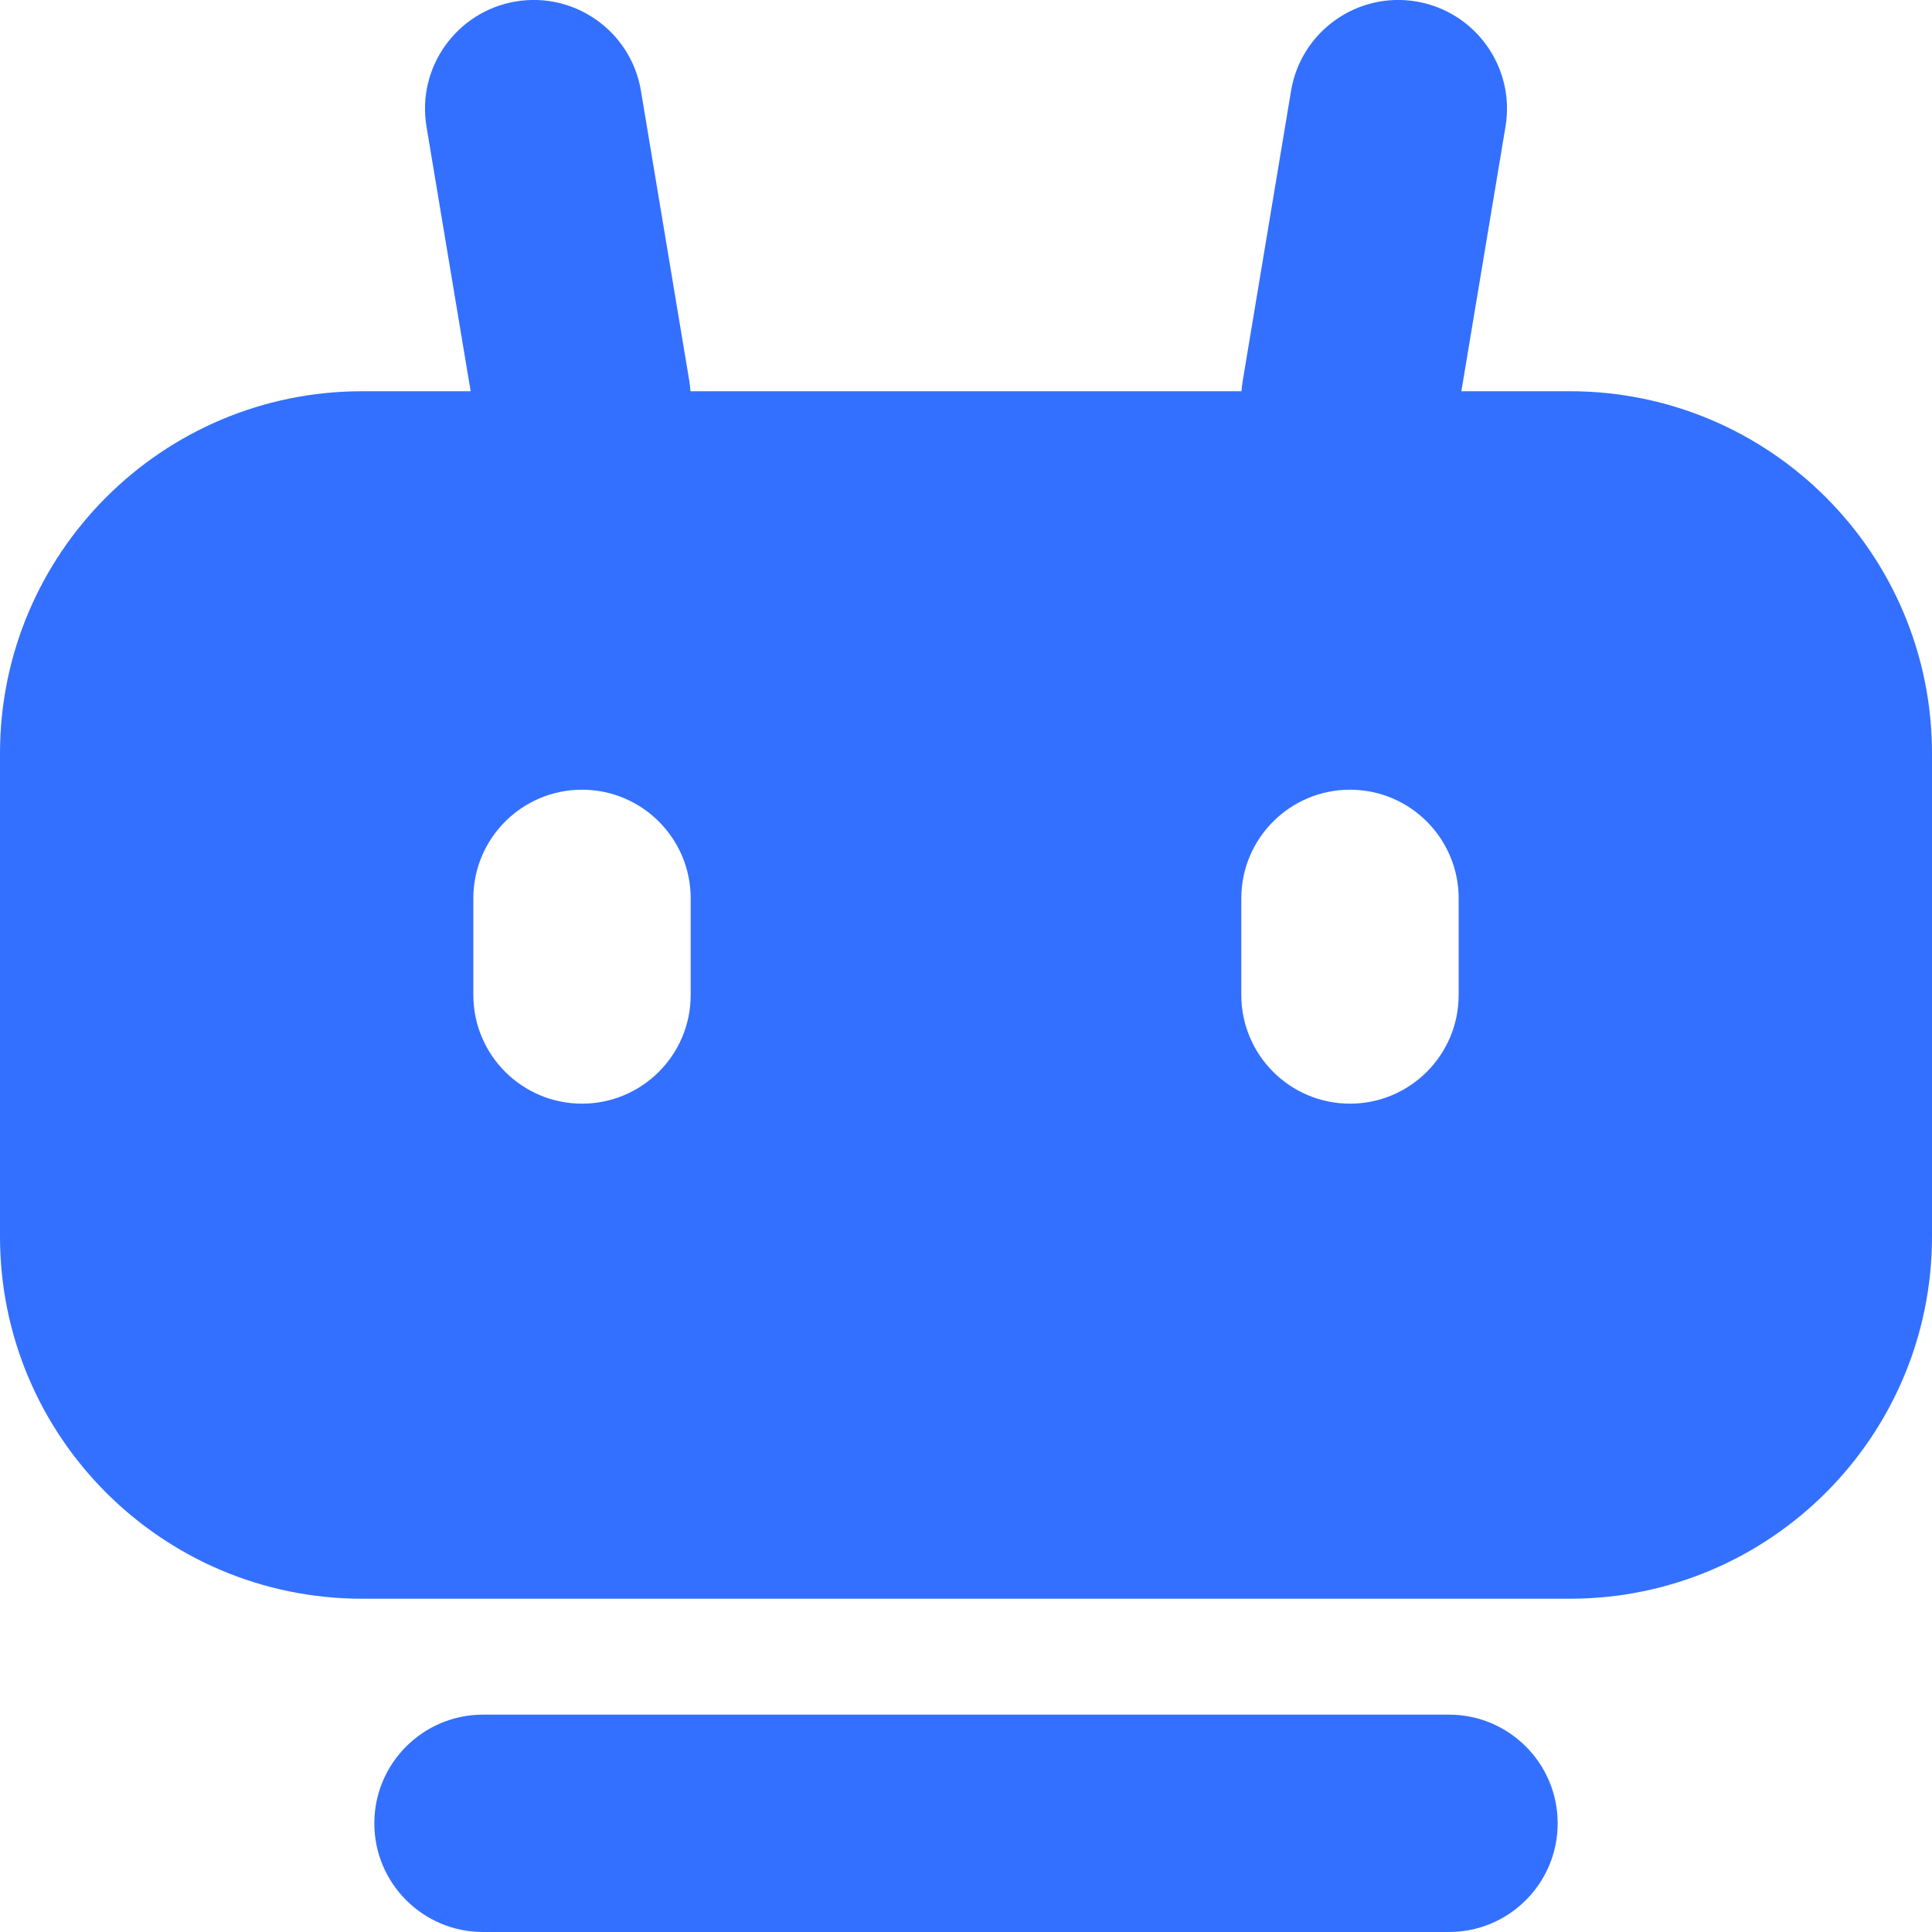 <svg xmlns="http://www.w3.org/2000/svg" viewBox="0 0 20 20" fill="none">
    <path
        d="M15.128 4.05H16.25C18.321 4.05 20 5.729 20 7.8V12.8C20 14.871 18.321 16.55 16.25 16.55H3.75C1.679 16.55 0 14.871 0 12.8V7.8C0 5.729 1.679 4.05 3.75 4.05H4.872L4.415 1.31C4.313 0.697 4.727 0.118 5.34 0.015C5.953 -0.087 6.533 0.327 6.635 0.94L7.135 3.94C7.141 3.977 7.145 4.014 7.148 4.05H12.852C12.855 4.014 12.859 3.977 12.865 3.94L13.365 0.94C13.467 0.327 14.047 -0.087 14.66 0.015C15.273 0.118 15.687 0.697 15.585 1.31L15.128 4.05ZM4.9 9.3V10.3C4.9 10.921 5.404 11.425 6.025 11.425C6.646 11.425 7.15 10.921 7.15 10.3V9.3C7.15 8.679 6.646 8.175 6.025 8.175C5.404 8.175 4.9 8.679 4.9 9.3ZM12.85 9.3V10.3C12.85 10.921 13.354 11.425 13.975 11.425C14.596 11.425 15.1 10.921 15.1 10.3V9.3C15.1 8.679 14.596 8.175 13.975 8.175C13.354 8.175 12.85 8.679 12.85 9.3ZM5 20C4.379 20 3.875 19.496 3.875 18.875C3.875 18.254 4.379 17.75 5 17.75H15C15.621 17.75 16.125 18.254 16.125 18.875C16.125 19.496 15.621 20 15 20H5Z"
        fill="#3370ff" />
</svg>